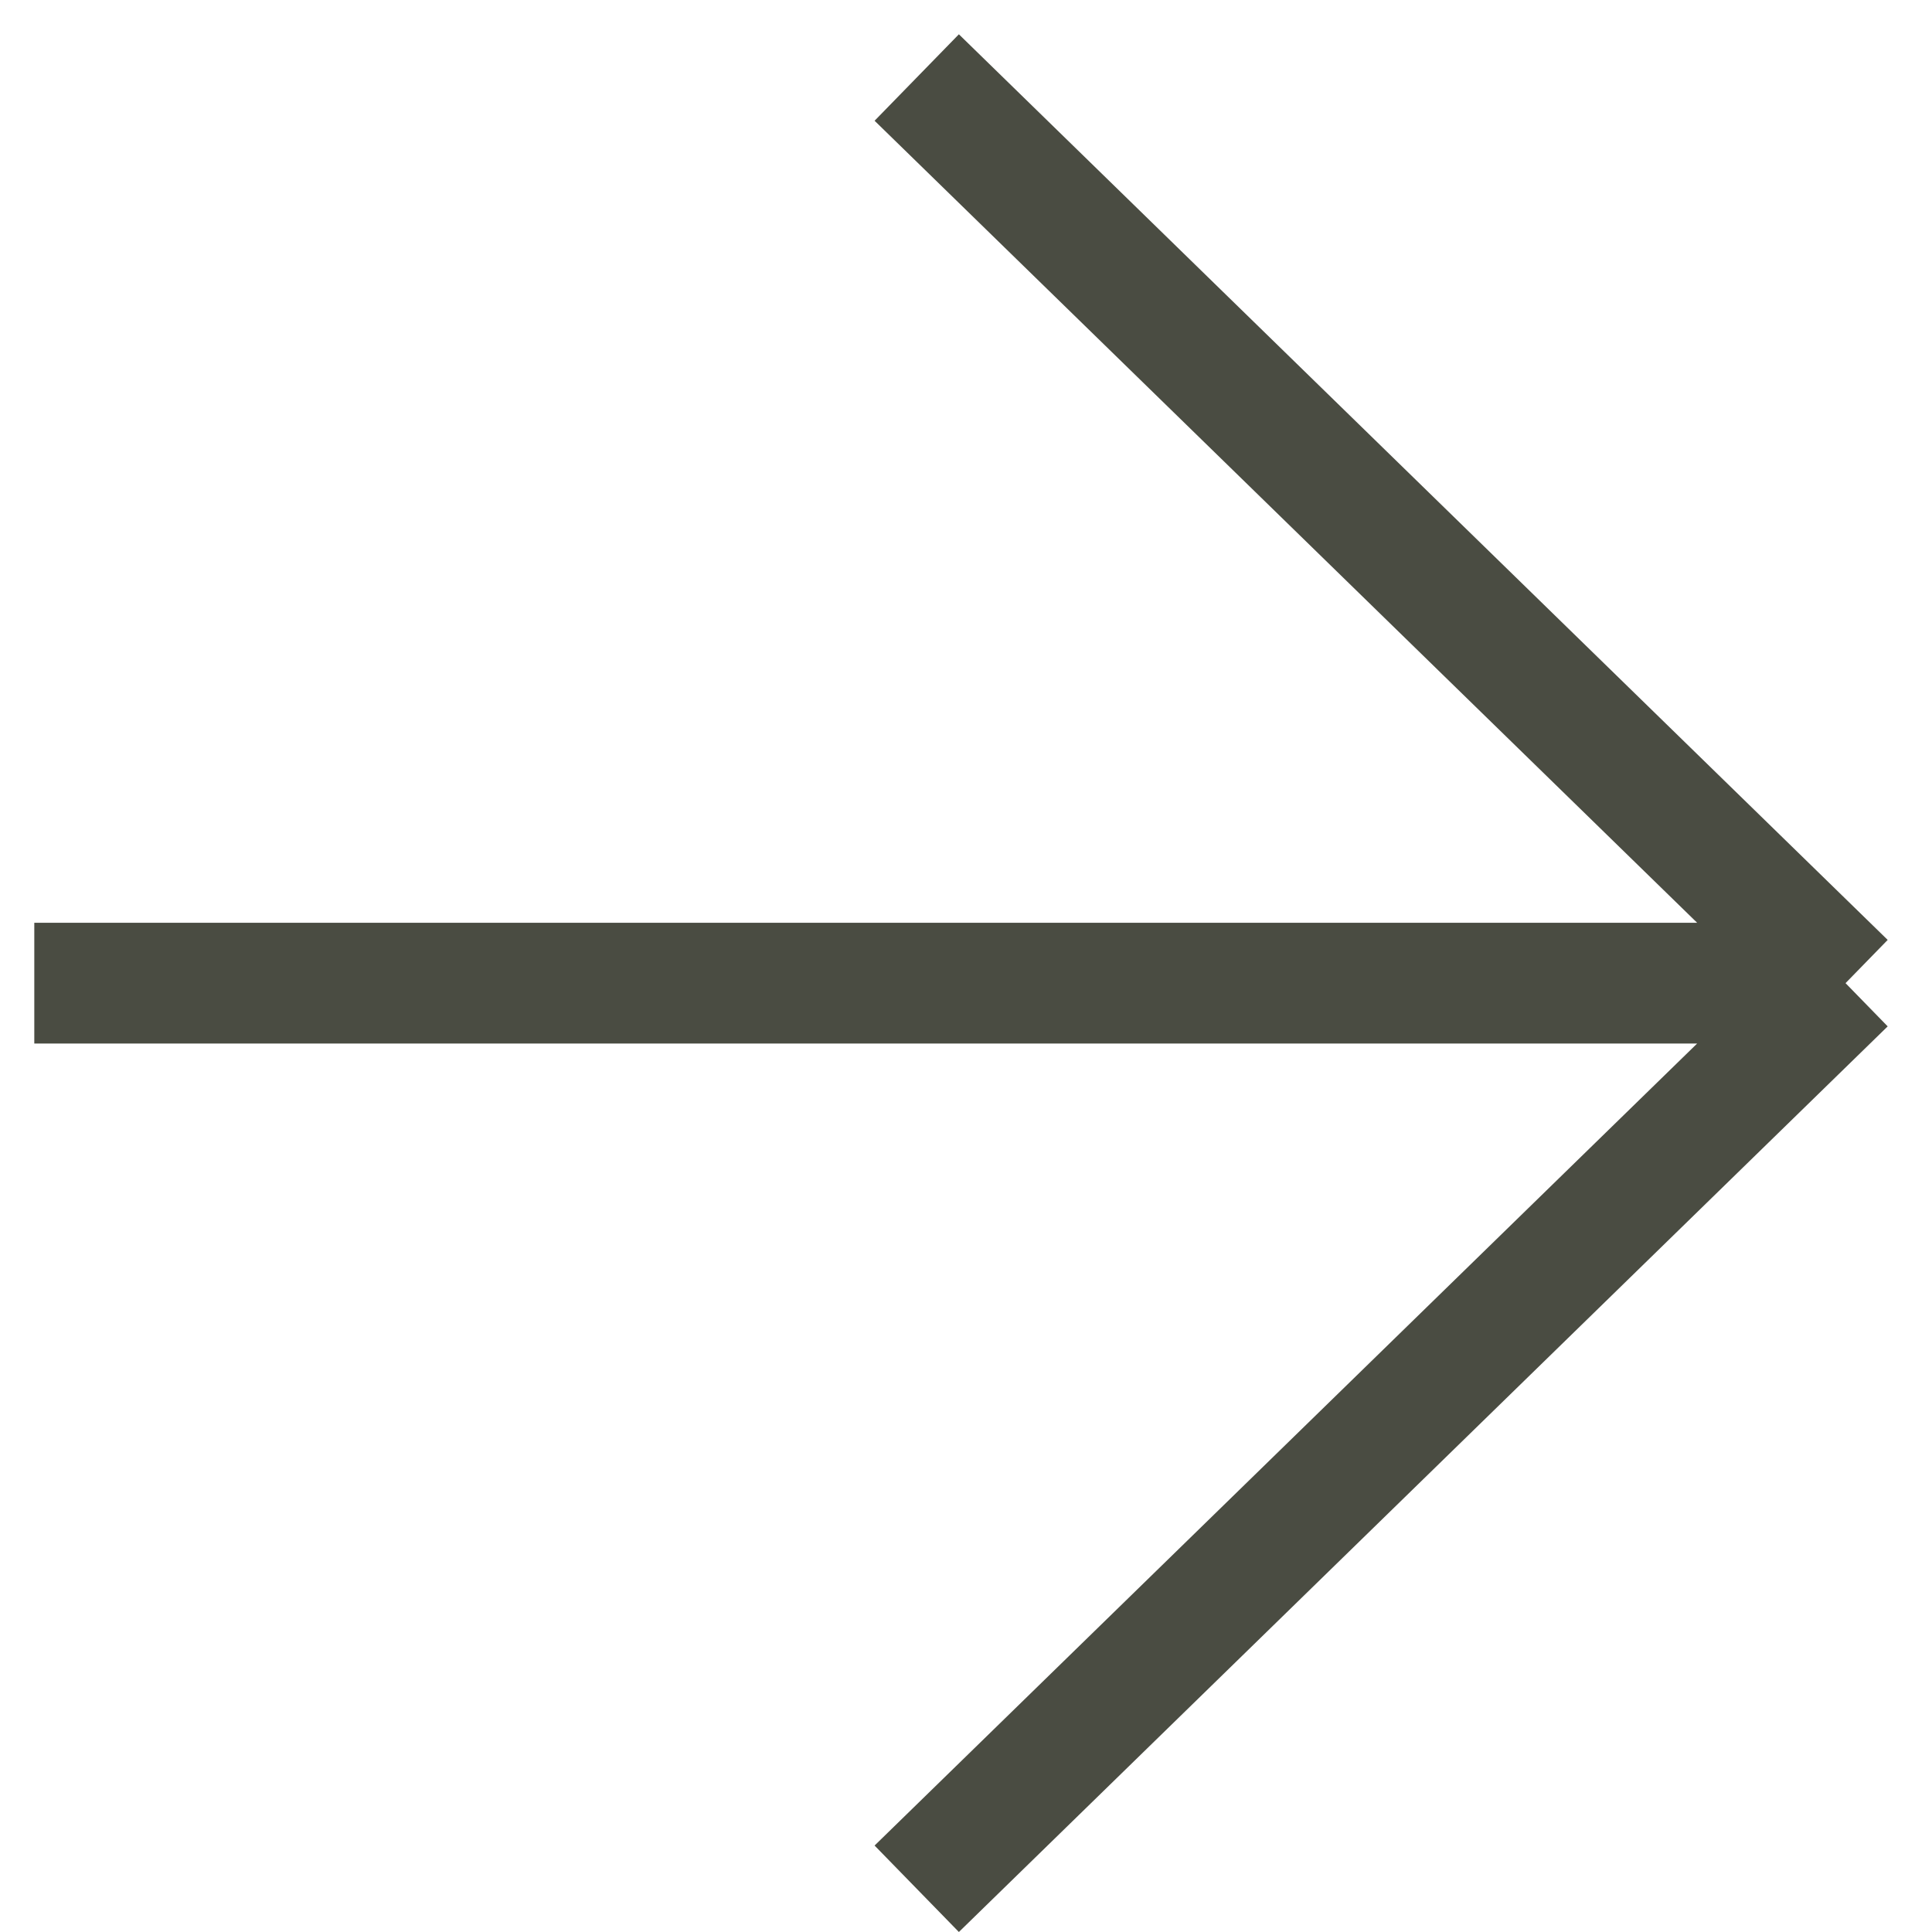 <svg width="16" height="16" viewBox="0 0 16 16" fill="none" xmlns="http://www.w3.org/2000/svg">
<path d="M7.592 15.642L15.284 8.142M15.284 8.142L7.592 0.642M15.284 8.142L0.284 8.142" stroke="#4A4C42"/>
</svg>
